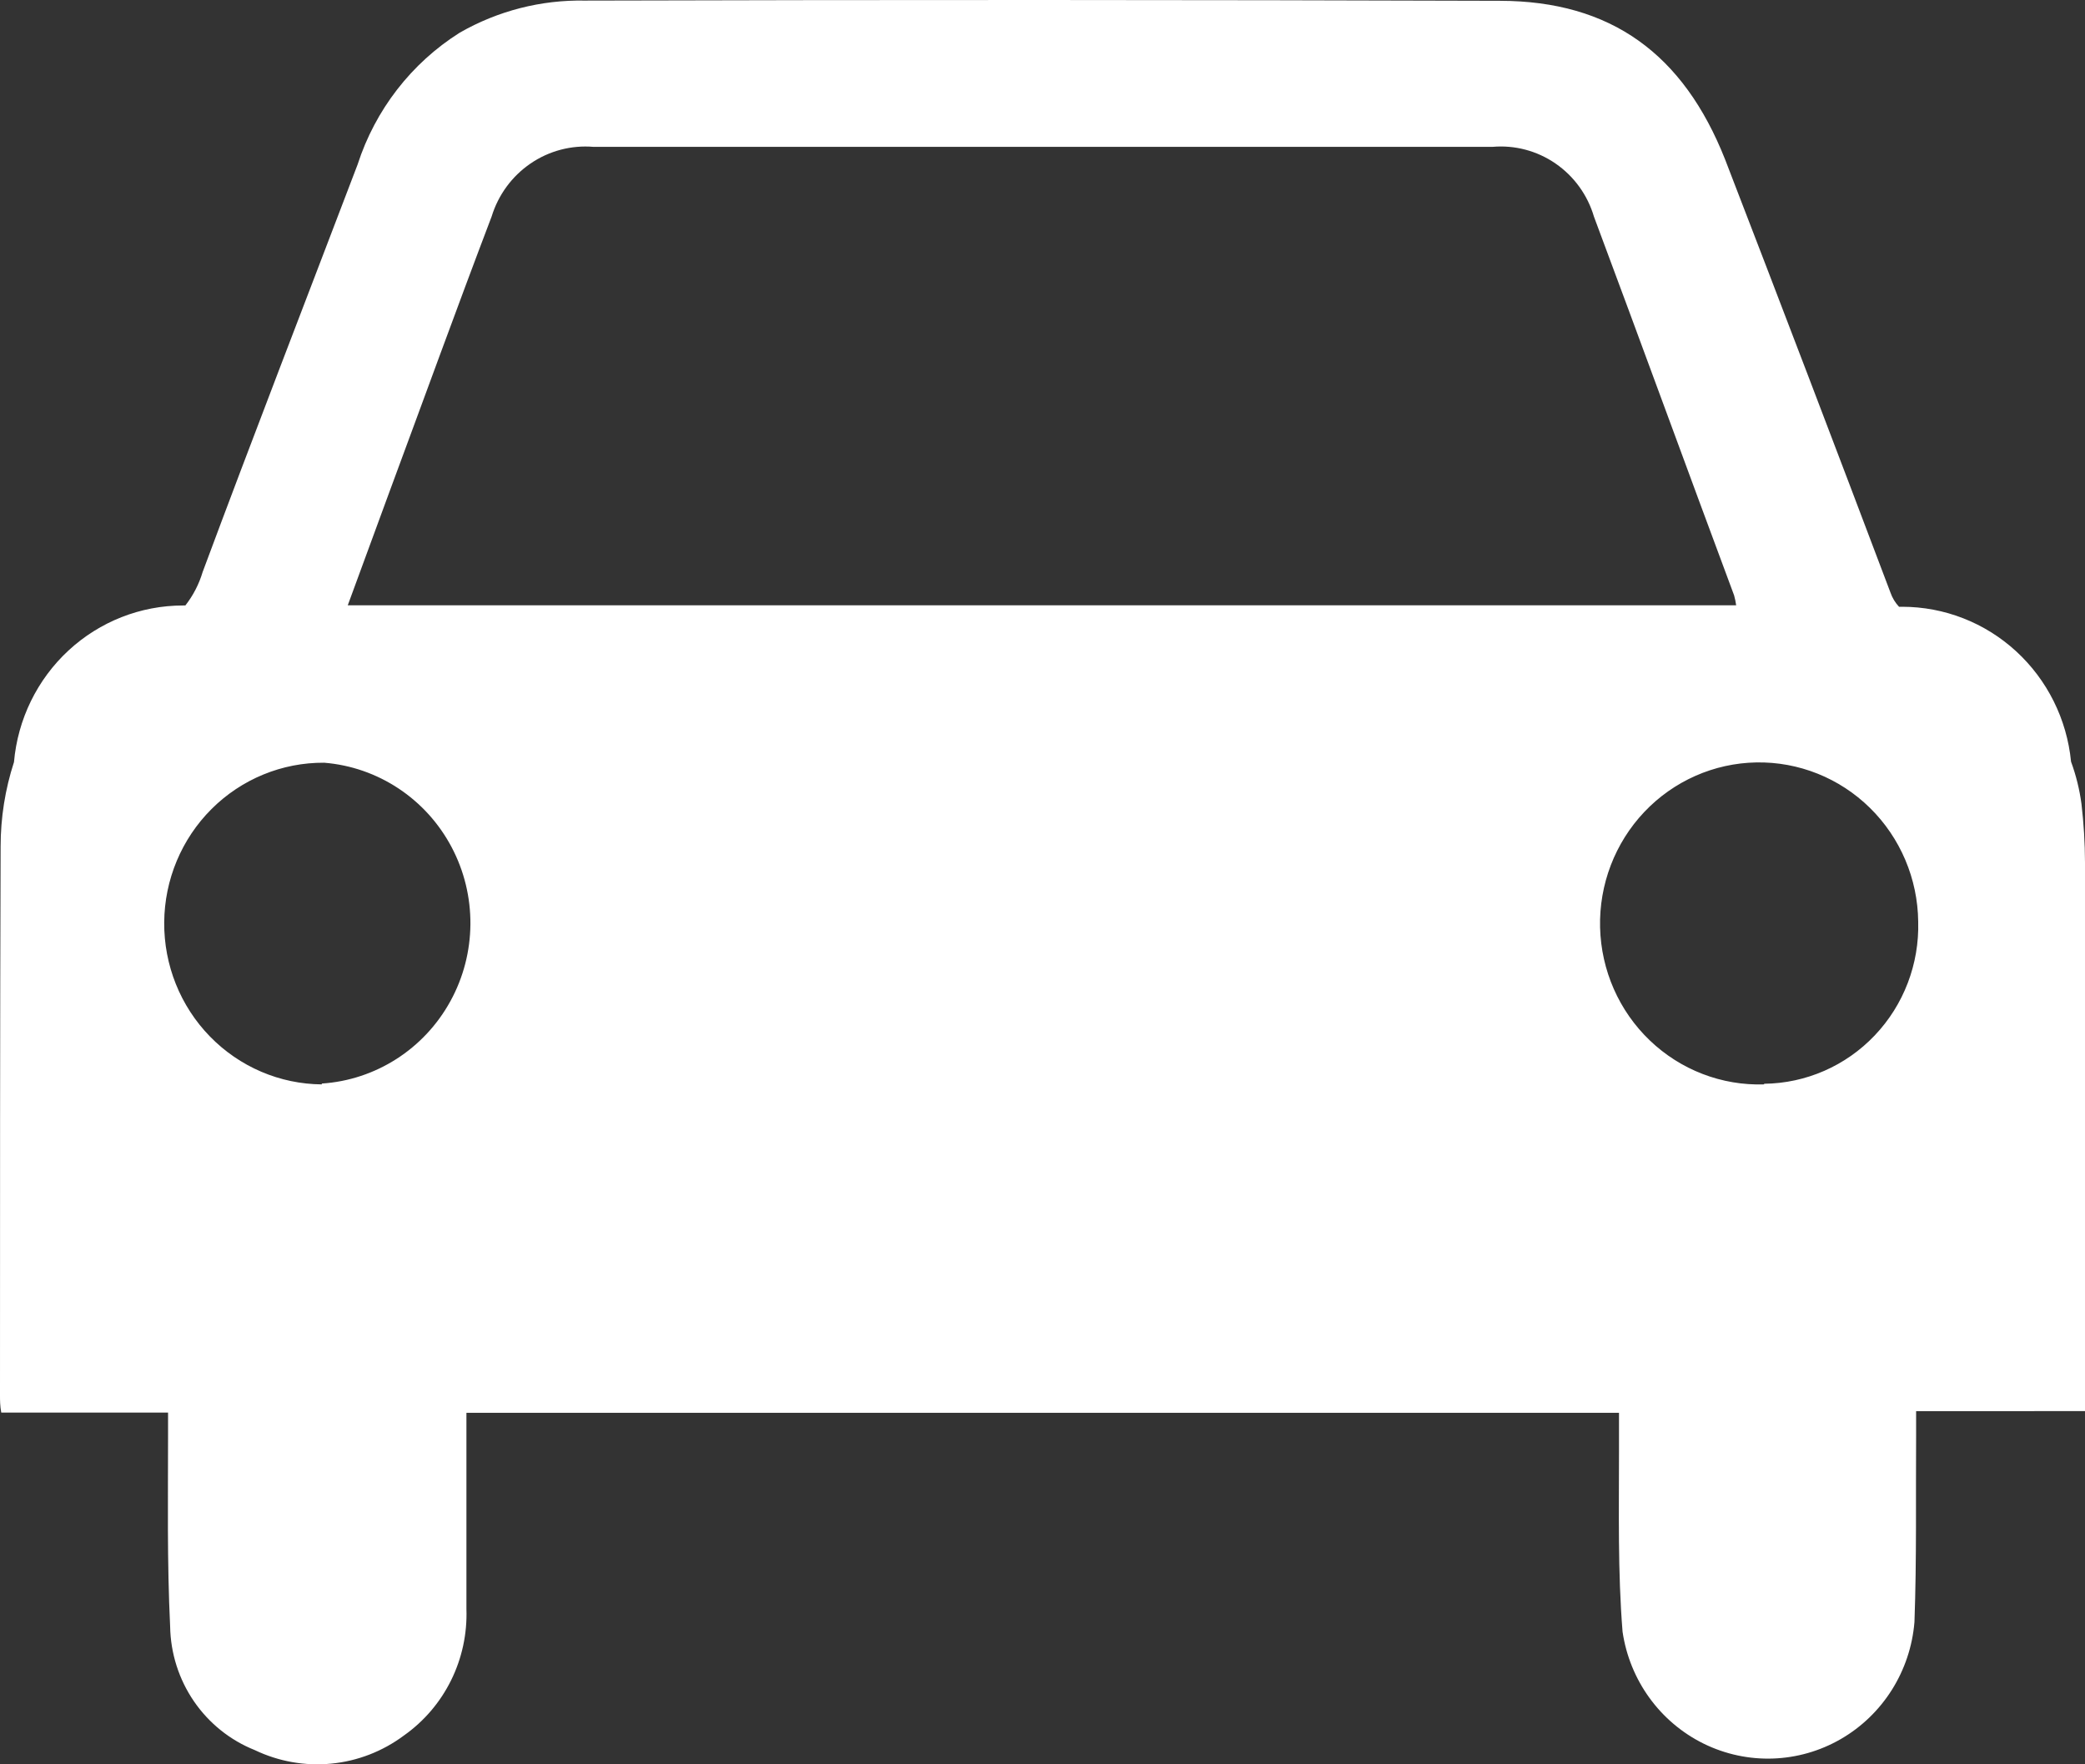 <svg width="78" height="66" viewBox="0 0 78 66" fill="none" xmlns="http://www.w3.org/2000/svg">
<rect x="0" y="0" width="78" height="66" fill="#333333" stroke="none"/>
<path d="M78 32.267C77.998 31.534 77.953 30.801 77.868 30.072C77.796 29.533 77.665 29.003 77.478 28.493C77.323 26.906 76.59 25.433 75.422 24.362C74.255 23.291 72.735 22.698 71.159 22.698H71.043C70.9 22.546 70.791 22.366 70.723 22.169C68.679 16.758 66.617 11.357 64.537 5.967C62.977 2.019 60.27 0.038 56.113 0.03C44.704 -0.007 33.293 -0.01 21.879 0.022C20.241 -0.009 18.625 0.405 17.199 1.222C15.392 2.361 14.038 4.108 13.377 6.157C11.443 11.233 9.477 16.302 7.582 21.395C7.446 21.851 7.226 22.277 6.934 22.65H6.848C5.261 22.65 3.732 23.251 2.561 24.335C1.39 25.42 0.663 26.909 0.523 28.509C0.191 29.528 0.023 30.594 0.023 31.667C0 38.528 0 45.358 0 52.203C0 52.392 0 52.59 0.047 52.842H6.287V53.695C6.287 56.064 6.248 58.432 6.365 60.849H6.365C6.382 61.849 6.693 62.822 7.256 63.644C7.82 64.466 8.612 65.101 9.532 65.468C10.423 65.895 11.412 66.07 12.394 65.974C13.376 65.879 14.315 65.515 15.109 64.923C16.634 63.849 17.515 62.065 17.449 60.185V52.85H60.567V54.295C60.567 56.546 60.52 58.804 60.7 61.038C60.966 62.856 62.102 64.423 63.734 65.227C65.367 66.03 67.286 65.966 68.863 65.056C70.44 64.146 71.471 62.506 71.62 60.675C71.705 58.306 71.666 55.993 71.682 53.656V52.788L78 52.787V51.95V32.267L78 32.267ZM14.547 18.458C15.826 15.008 17.082 11.541 18.392 8.099C18.64 7.29 19.153 6.591 19.847 6.117C20.54 5.643 21.373 5.423 22.207 5.494H55.832C56.666 5.42 57.499 5.64 58.191 6.116C58.883 6.592 59.392 7.295 59.631 8.107C61.401 12.844 63.125 17.581 64.873 22.271C64.907 22.393 64.933 22.517 64.95 22.642H13.01C13.541 21.198 14.04 19.832 14.547 18.458H14.547ZM12.043 40.565C10.467 40.554 8.96 39.909 7.853 38.772C6.746 37.636 6.131 36.101 6.143 34.505C6.154 32.91 6.791 31.384 7.914 30.264C9.036 29.144 10.553 28.521 12.129 28.532C14.144 28.696 15.94 29.885 16.894 31.689C17.849 33.493 17.832 35.665 16.849 37.453C15.867 39.242 14.053 40.402 12.036 40.534L12.043 40.565ZM65.996 40.565C64.411 40.616 62.872 40.024 61.72 38.921C60.568 37.819 59.898 36.297 59.859 34.692C59.82 33.088 60.416 31.534 61.512 30.375C62.609 29.217 64.118 28.549 65.703 28.521C67.288 28.492 68.819 29.105 69.956 30.223C71.093 31.342 71.743 32.873 71.76 34.478C71.804 36.06 71.218 37.593 70.134 38.733C69.05 39.874 67.559 40.525 65.996 40.542L65.996 40.565Z" fill="white"/>
</svg>
